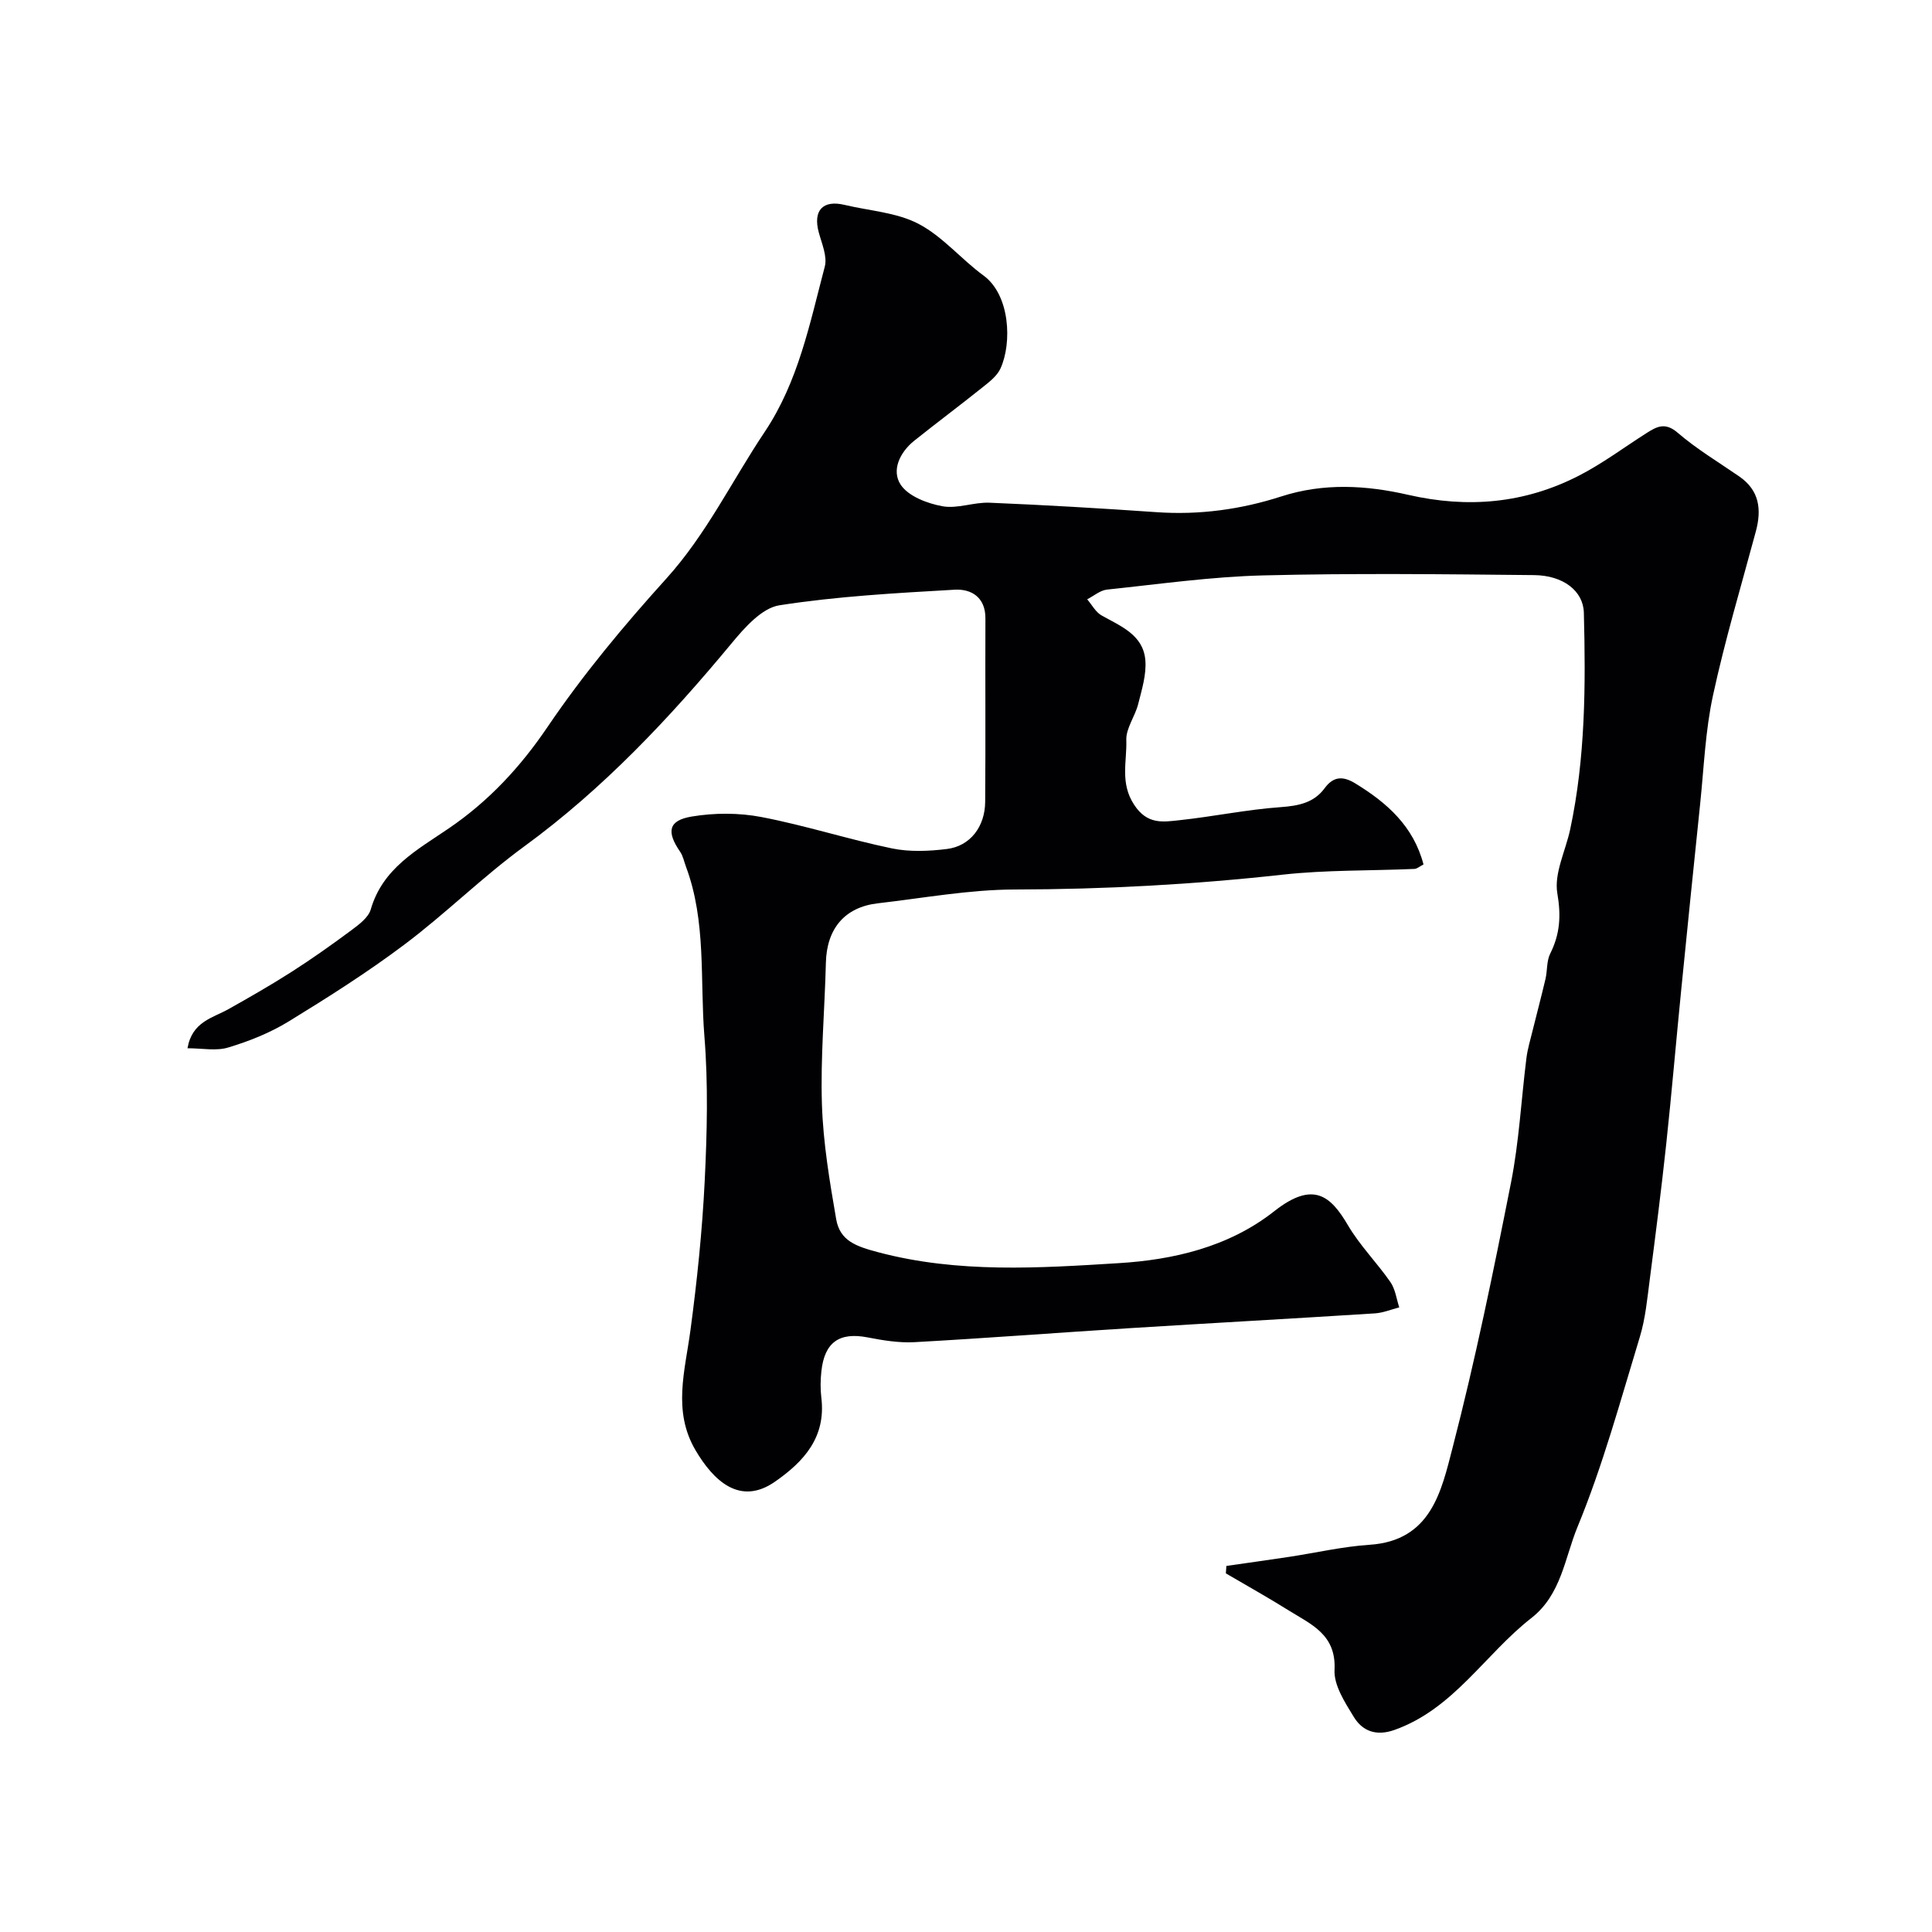 <svg enable-background="new 0 0 400 400" viewBox="0 0 400 400" xmlns="http://www.w3.org/2000/svg"><path d="m38.82 217.03c.95-5.53 5.21-6.26 8.52-8.12 4.38-2.46 8.74-4.96 12.97-7.66 4.25-2.72 8.38-5.64 12.43-8.65 1.57-1.17 3.53-2.62 4.02-4.31 2.48-8.54 9.57-12.29 16.18-16.8 8.19-5.58 14.76-12.62 20.42-20.98 7.33-10.82 15.78-20.97 24.56-30.68 8.34-9.22 13.61-20.26 20.39-30.39 7-10.46 9.34-22.47 12.45-34.23.56-2.12-.62-4.78-1.25-7.12-1.21-4.51.84-6.75 5.35-5.67 5.14 1.23 10.76 1.55 15.3 3.92 4.99 2.6 8.82 7.31 13.46 10.7 5.51 4.02 5.94 13.96 3.52 19.25-.68 1.49-2.2 2.7-3.55 3.77-4.73 3.79-9.58 7.41-14.31 11.19-3 2.4-4.77 6.18-2.78 9.14 1.61 2.38 5.5 3.85 8.61 4.42 3.1.57 6.51-.86 9.75-.73 11.54.48 23.08 1.16 34.6 1.96 8.84.62 17.49-.57 25.79-3.25 8.86-2.86 17.67-2.32 26.3-.34 12.38 2.83 24.09 1.79 35.29-3.94 4.88-2.5 9.33-5.83 13.97-8.79 2.15-1.37 3.9-2.4 6.53-.13 3.94 3.39 8.46 6.09 12.75 9.05 4.18 2.89 4.66 6.83 3.44 11.38-3.04 11.3-6.4 22.52-8.87 33.94-1.59 7.33-1.88 14.96-2.66 22.46-1.35 12.9-2.65 25.8-3.94 38.7-1.06 10.62-1.96 21.26-3.1 31.88-1 9.28-2.18 18.54-3.38 27.79-.53 4.04-.9 8.17-2.08 12.04-4.02 13.2-7.65 26.6-12.9 39.32-2.63 6.37-3.34 14-9.54 18.84-9.61 7.5-16.08 18.81-28.34 23.17-3.74 1.33-6.61.3-8.44-2.7s-4.14-6.54-3.98-9.73c.38-7.37-4.91-9.44-9.54-12.34-4.25-2.66-8.63-5.1-12.96-7.64.04-.51.08-1.02.11-1.54 4.31-.62 8.63-1.22 12.94-1.87 5.57-.84 11.11-2.14 16.71-2.51 12.77-.84 14.87-11.17 17.19-20.13 4.69-18.1 8.45-36.46 12.08-54.82 1.68-8.48 2.12-17.2 3.2-25.81.24-1.92.82-3.81 1.28-5.7.88-3.57 1.83-7.12 2.67-10.7.4-1.73.21-3.7.97-5.22 2.03-4.06 2.28-7.82 1.48-12.49-.71-4.14 1.71-8.8 2.66-13.25 3.16-14.81 3.22-29.84 2.83-44.86-.12-4.5-4.27-7.72-10.29-7.78-18.69-.19-37.4-.41-56.08.06-10.81.27-21.59 1.81-32.36 2.94-1.42.15-2.74 1.32-4.1 2.01.98 1.14 1.75 2.65 2.98 3.34 3.98 2.24 8.62 4.01 9.06 9.26.25 2.97-.73 6.1-1.48 9.08-.64 2.56-2.55 5.02-2.46 7.48.15 4.42-1.35 8.86 1.63 13.39 2.72 4.15 5.98 3.55 9.42 3.18 6.98-.75 13.9-2.2 20.89-2.7 3.72-.27 6.9-.89 9.13-3.93 1.9-2.59 3.94-2.46 6.38-.96 6.52 3.99 12 8.82 14.08 16.75-.76.39-1.32.91-1.89.93-9.1.4-18.26.19-27.28 1.19-18.43 2.04-36.86 3.04-55.41 3.07-9.46.02-18.93 1.77-28.39 2.86-6.88.79-10.59 5.27-10.76 12.3-.24 9.77-1.13 19.55-.82 29.29.25 7.96 1.59 15.93 2.95 23.8.78 4.51 4.13 5.64 8.73 6.86 16.53 4.38 33.31 3.27 49.8 2.25 11.09-.68 22.67-3.26 32.17-10.75 8.12-6.4 11.71-3.13 15.26 2.91 2.46 4.19 6 7.74 8.79 11.76 1.02 1.47 1.25 3.48 1.83 5.24-1.68.43-3.34 1.13-5.04 1.24-16.96 1.08-33.93 2.01-50.89 3.07-14.8.93-29.6 2.07-44.41 2.89-3.23.18-6.55-.37-9.75-.99-5.8-1.12-8.9.98-9.55 7-.2 1.81-.23 3.69-.01 5.49.99 8.16-3.58 13.21-9.62 17.4-7.24 5.03-12.72-.21-16.44-6.54-4.77-8.12-2.16-16.43-1.04-24.83 1.37-10.24 2.44-20.55 2.95-30.87.49-9.97.74-20.04-.06-29.97-.94-11.73.43-23.76-3.82-35.14-.39-1.04-.6-2.2-1.21-3.09-2.85-4.14-2.45-6.47 2.38-7.28 4.7-.79 9.79-.8 14.47.1 9.08 1.74 17.94 4.61 26.99 6.49 3.67.76 7.67.59 11.43.12 4.77-.6 7.85-4.59 7.89-9.76.1-12.66 0-25.33.05-37.99.02-4.36-2.92-6.12-6.35-5.93-12.13.7-24.32 1.36-36.31 3.23-3.62.57-7.17 4.59-9.83 7.8-12.88 15.54-26.58 30.13-42.99 42.12-8.6 6.28-16.24 13.88-24.77 20.29-7.67 5.77-15.83 10.94-24.02 15.96-3.82 2.34-8.12 4.06-12.42 5.36-2.51.8-5.45.18-8.51.18z" fill="#010103"/></svg>